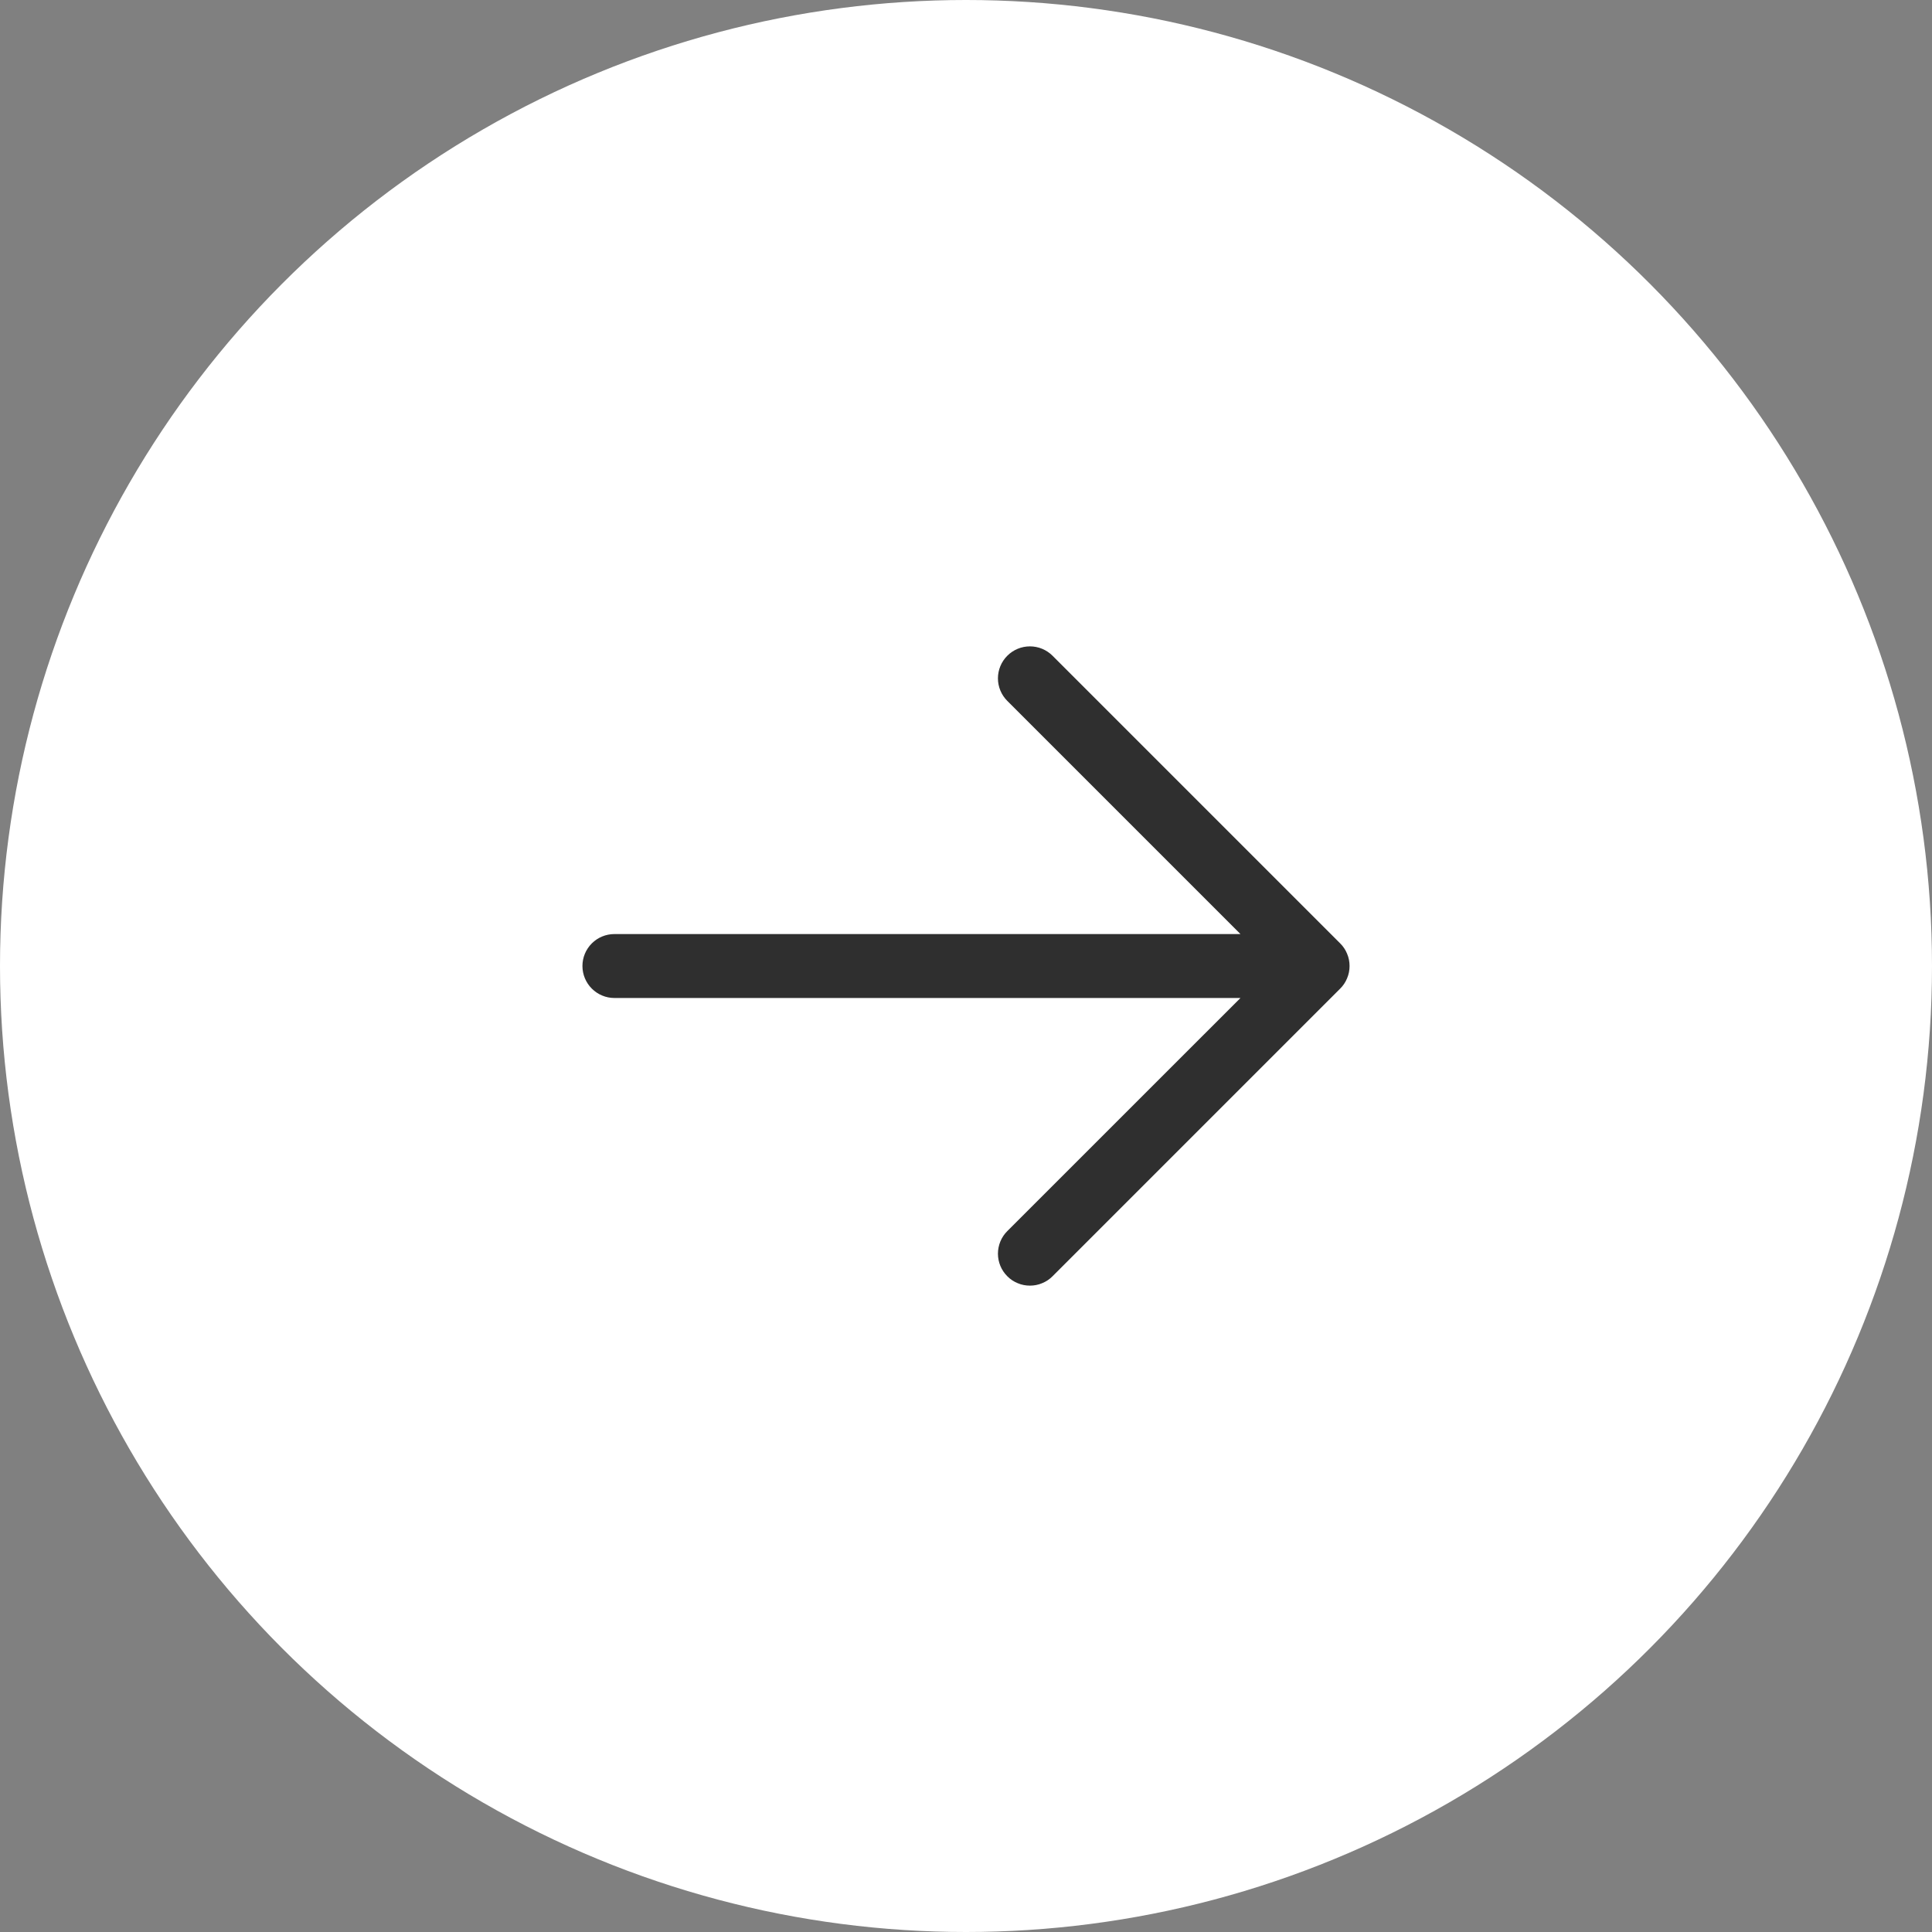 <svg width="34" height="34" viewBox="0 0 34 34" fill="none" xmlns="http://www.w3.org/2000/svg">
<rect x="0" y="0" width="34" height="34" fill="#808080" stroke="none"/>
<circle cx="17" cy="17" r="17" fill="white"/>
<path d="M10.25 17C10.25 17.149 10.309 17.292 10.415 17.398C10.52 17.503 10.663 17.563 10.812 17.563H21.83L17.727 21.665C17.675 21.717 17.633 21.779 17.605 21.847C17.577 21.916 17.562 21.989 17.562 22.063C17.562 22.137 17.577 22.21 17.605 22.278C17.633 22.346 17.675 22.408 17.727 22.46C17.779 22.513 17.841 22.554 17.91 22.582C17.978 22.611 18.051 22.625 18.125 22.625C18.199 22.625 18.272 22.611 18.34 22.582C18.409 22.554 18.471 22.513 18.523 22.46L23.585 17.398C23.638 17.346 23.679 17.284 23.707 17.215C23.736 17.147 23.75 17.074 23.75 17C23.75 16.926 23.736 16.853 23.707 16.785C23.679 16.716 23.638 16.654 23.585 16.602L18.523 11.54C18.417 11.434 18.274 11.375 18.125 11.375C17.976 11.375 17.833 11.434 17.727 11.54C17.622 11.645 17.562 11.788 17.562 11.938C17.562 12.087 17.622 12.23 17.727 12.335L21.83 16.438H10.812C10.663 16.438 10.52 16.497 10.415 16.602C10.309 16.708 10.25 16.851 10.25 17Z" fill="#2F2F2F"/>
</svg>
